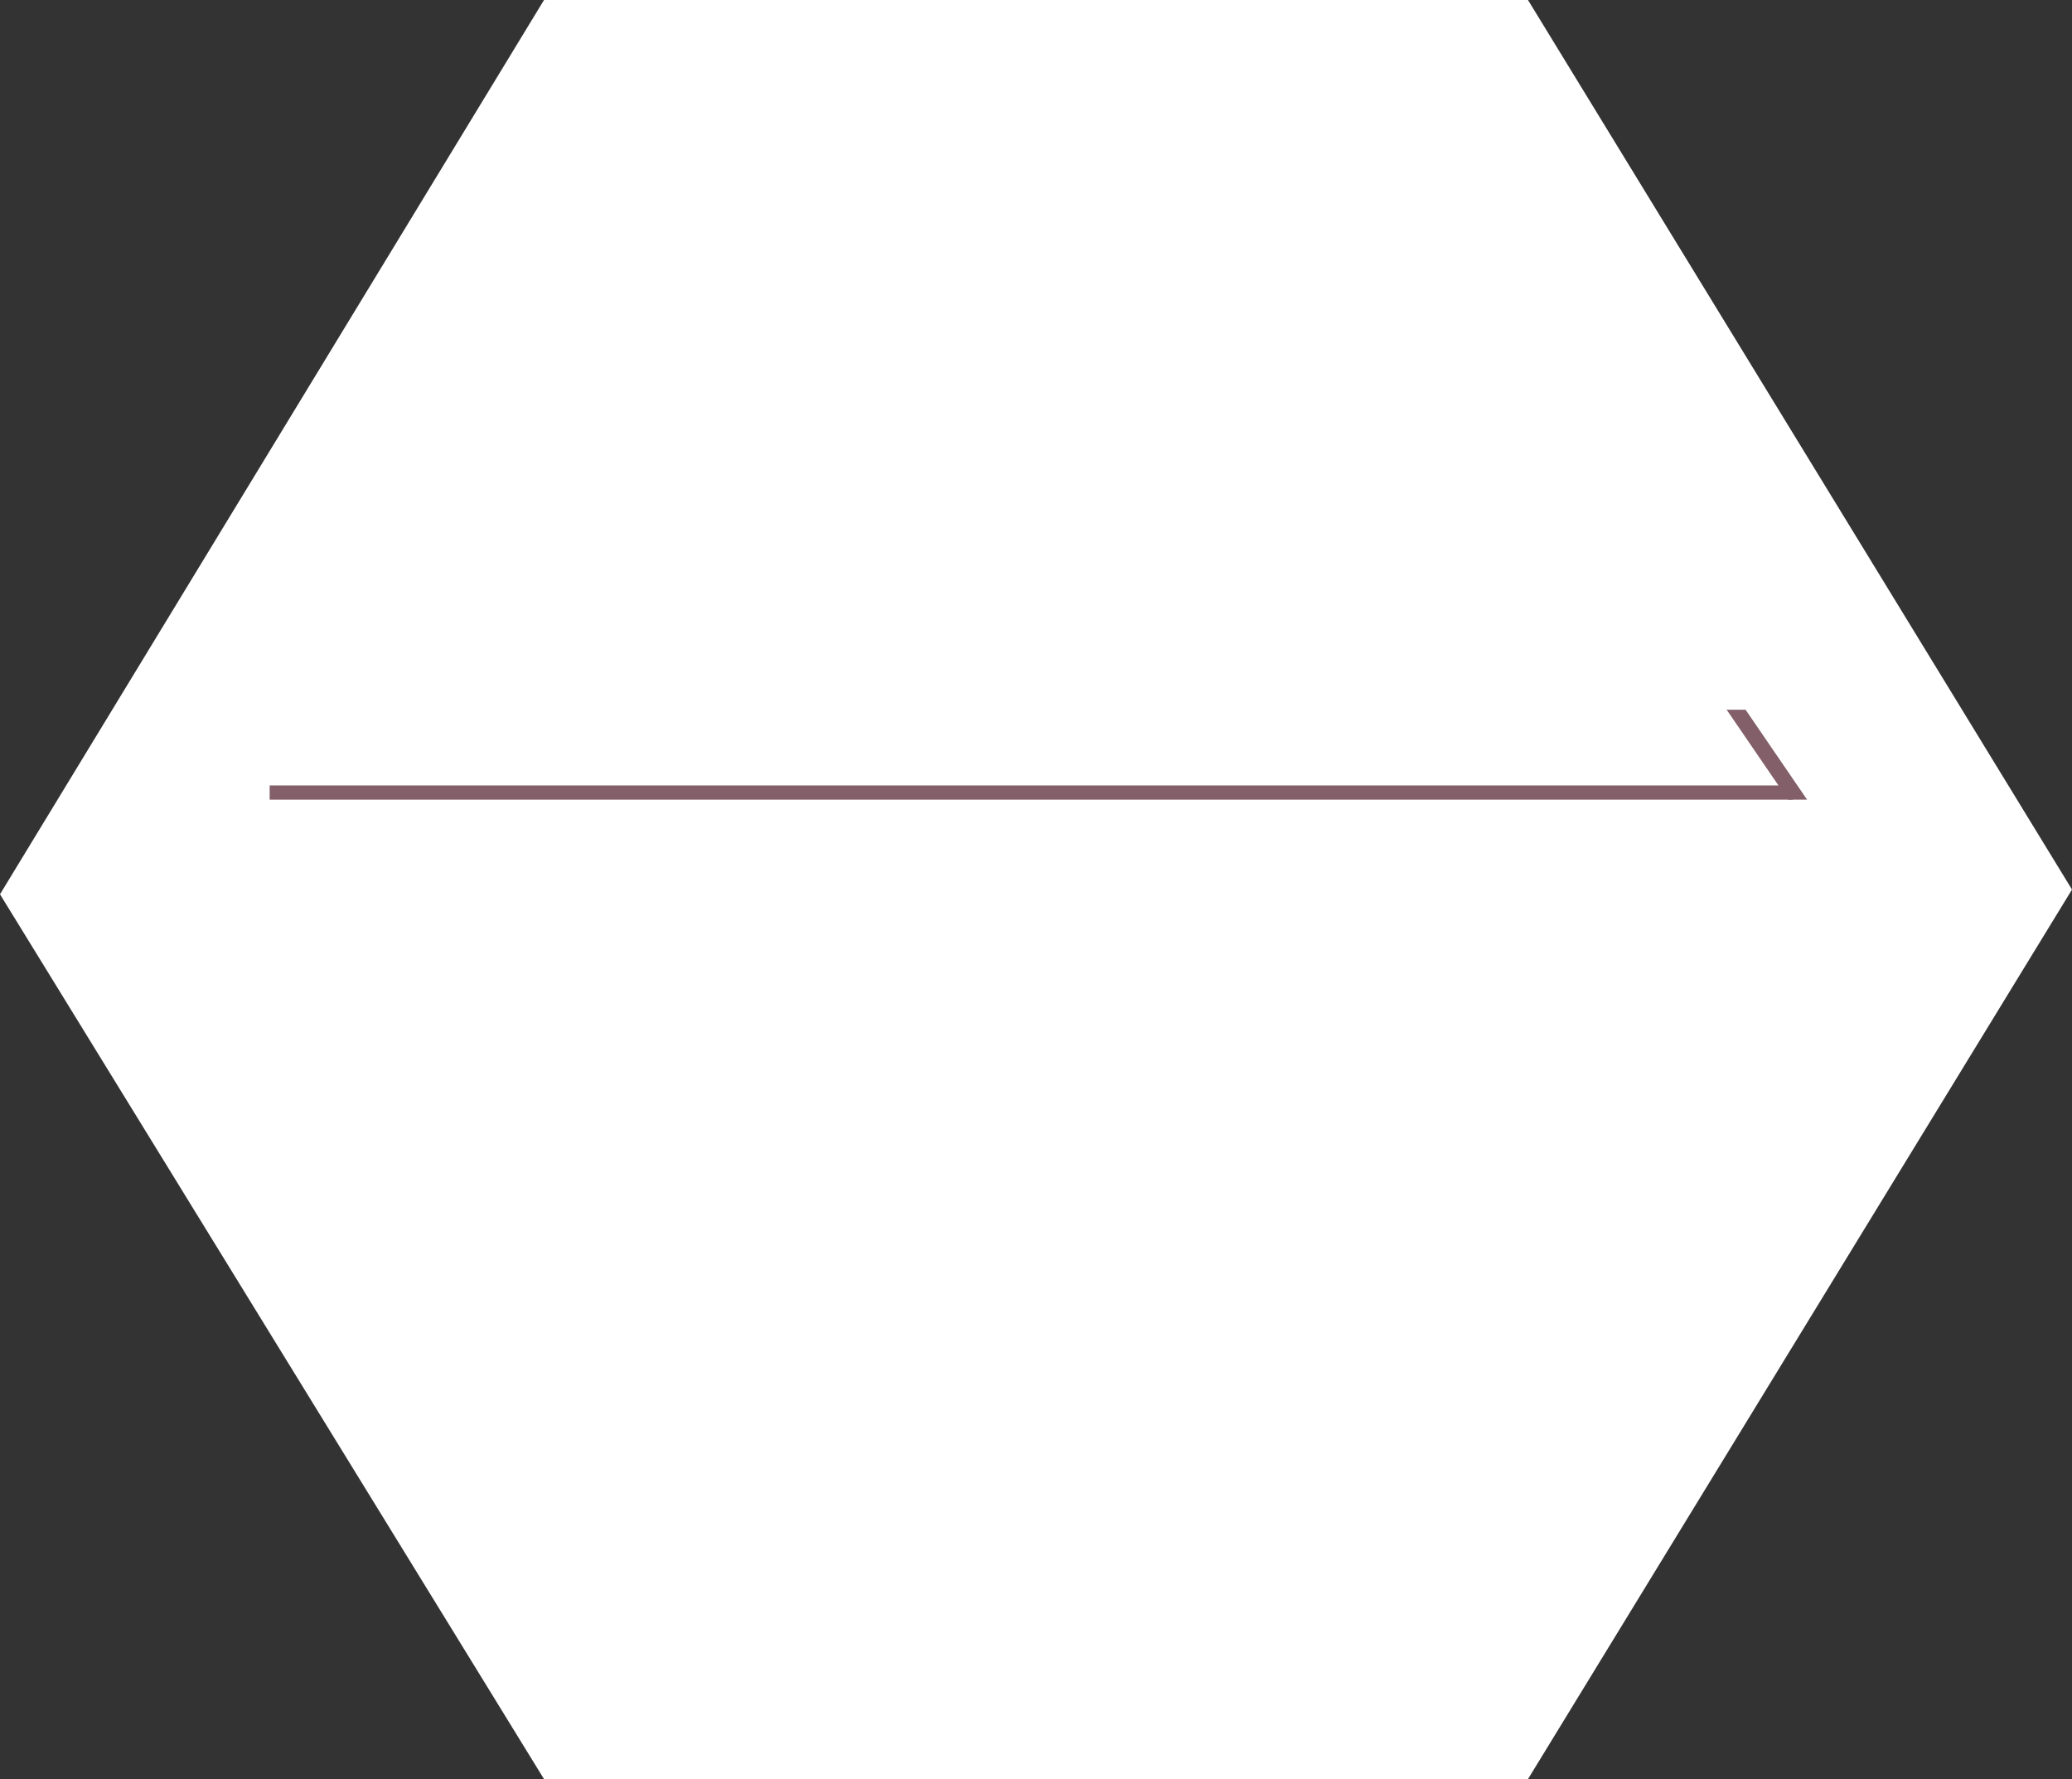 <?xml version="1.0" encoding="utf-8"?>
<!-- Generator: Adobe Illustrator 24.0.1, SVG Export Plug-In . SVG Version: 6.00 Build 0)  -->
<svg version="1.1" id="Layer_1" xmlns="http://www.w3.org/2000/svg" xmlns:xlink="http://www.w3.org/1999/xlink" x="0px" y="0px"
	 viewBox="0 0 438 376" style="enable-background:new 0 0 438 376;" xml:space="preserve">
<rect x="0" y="0" width="438" height="376" fill="#333333" stroke="none"/>
<style type="text/css">
	.st0{fill:#FFFFFF;}
	.st1{fill:#825F69;}
</style>
<g id="Polygon_4_copy_44_">
	<g>
		<polygon class="st0" points="323,0 115,0 0,189 115,376 323,376 438,188 		"/>
	</g>
</g>
<g id="Shape_3_4_">
	<g>
		<rect x="57" y="166" class="st1" width="322" height="3"/>
	</g>
</g>
<g id="Shape_748_4_">
	<g>
		<polygon class="st1" points="369,150 365,150 378,169 382,169 		"/>
	</g>
</g>
</svg>
